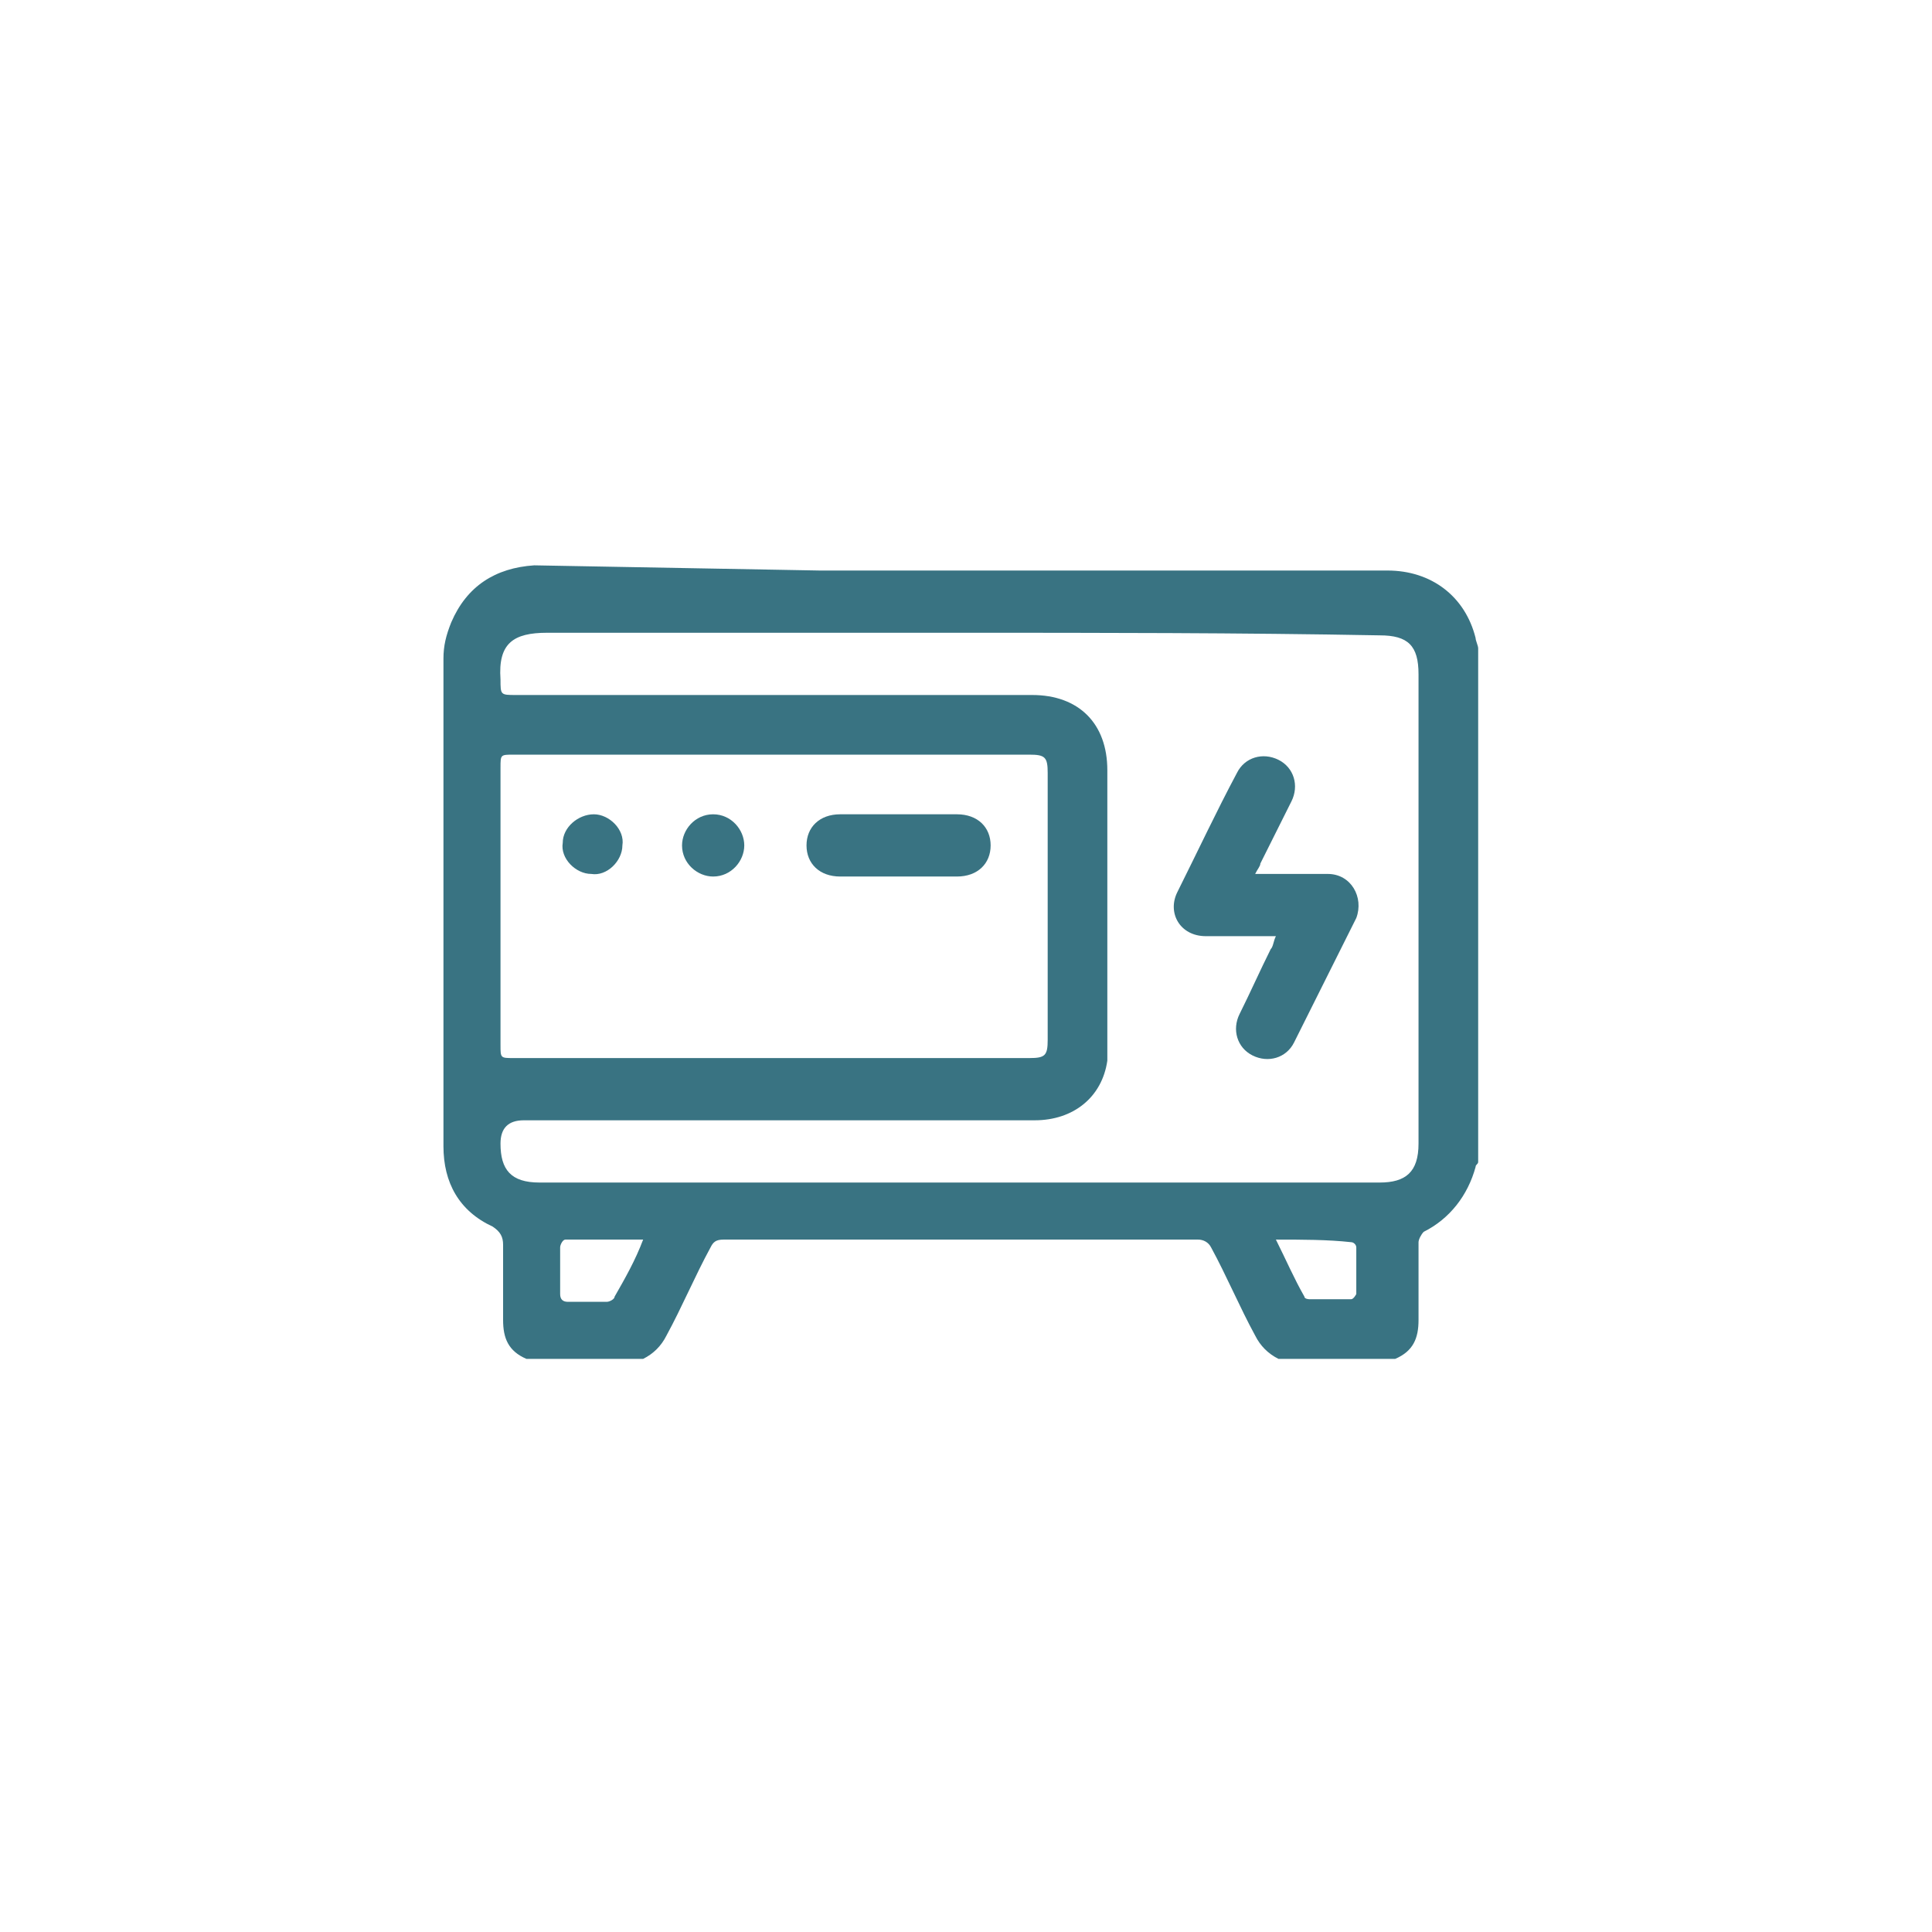 <?xml version="1.0" encoding="utf-8"?>
<!-- Generator: Adobe Illustrator 26.3.1, SVG Export Plug-In . SVG Version: 6.00 Build 0)  -->
<svg version="1.1" id="Calque_1" xmlns="http://www.w3.org/2000/svg" xmlns:xlink="http://www.w3.org/1999/xlink" x="0px" y="0px"
	 viewBox="0 0 74.5 74.5" style="enable-background:new 0 0 74.5 74.5;" xml:space="preserve">
<style type="text/css">
	.st0{opacity:0;fill:#FFFFFF;fill-opacity:0;}
	.st1{fill:#397382;}
</style>
<g id="Calque_1_00000107546195890697132890000017598309752408258694_">
</g>
<rect x="-0.2" y="0" class="st0" width="74.5" height="74.5"/>
<g id="Calque_2_00000041983442880674354390000015213408556466910128_">
	<g id="Calque_1-2_00000151533841087417292310000003986101600138976419_">
		<g>
			<path class="st1" d="M31.6,22c5.8,0,11.6,0,17.4,0c1.5,0,3,0,4.5,0c1.7,0,3,1,3.4,2.6c0,0.1,0.1,0.3,0.1,0.4v19.8
				c0,0.1-0.1,0.1-0.1,0.2c-0.3,1.1-1,2-2,2.5c-0.1,0.1-0.2,0.3-0.2,0.4c0,1,0,2,0,3c0,0.7-0.2,1.2-0.9,1.5h-4.5
				c-0.4-0.2-0.7-0.5-0.9-0.9c-0.6-1.1-1.1-2.3-1.7-3.4c-0.1-0.2-0.3-0.3-0.5-0.3c-6.1,0-12.2,0-18.3,0c-0.3,0-0.4,0.1-0.5,0.3
				c-0.6,1.1-1.1,2.3-1.7,3.4c-0.2,0.4-0.5,0.7-0.9,0.9h-4.5c-0.7-0.3-0.9-0.8-0.9-1.5c0-1,0-1.9,0-2.9c0-0.3-0.1-0.5-0.4-0.7
				c-1.3-0.6-1.9-1.7-1.9-3.1c0-6.3,0-12.5,0-18.8c0-0.5,0.1-0.9,0.3-1.4c0.6-1.4,1.7-2.1,3.2-2.2 M37,24.4c-5.3,0-10.6,0-15.9,0
				c-1.3,0-1.9,0.4-1.8,1.8c0,0.6,0,0.6,0.6,0.6c6.6,0,13.3,0,19.9,0c1.8,0,2.9,1.1,2.9,2.9c0,3.5,0,7.1,0,10.6c0,0.2,0,0.4,0,0.6
				c-0.2,1.4-1.3,2.3-2.8,2.3c-6.6,0-13.2,0-19.7,0c-0.6,0-0.9,0.3-0.9,0.9c0,1,0.4,1.5,1.5,1.5c10.8,0,21.6,0,32.4,0
				c1,0,1.5-0.4,1.5-1.5c0-6,0-12.1,0-18.1c0-1.1-0.4-1.5-1.5-1.5C47.8,24.4,42.4,24.4,37,24.4L37,24.4z M29.8,40.8
				c3.3,0,6.6,0,9.9,0c0.6,0,0.7-0.1,0.7-0.7c0-3.4,0-6.9,0-10.3c0-0.6-0.1-0.7-0.7-0.7c-6.6,0-13.3,0-19.9,0c-0.5,0-0.5,0-0.5,0.5
				c0,3.6,0,7.1,0,10.7c0,0.5,0,0.5,0.5,0.5C23.2,40.8,26.5,40.8,29.8,40.8L29.8,40.8z M23.6,22c0.8,0,1.6,0,2.4,0s1.6,0,2.4,0
				 M24.8,47.8c-1.1,0-2,0-3,0c-0.1,0-0.2,0.2-0.2,0.3c0,0.6,0,1.2,0,1.8c0,0.2,0.1,0.3,0.3,0.3c0.5,0,1,0,1.5,0
				c0.1,0,0.3-0.1,0.3-0.2C24.1,49.3,24.5,48.6,24.8,47.8L24.8,47.8z M49.2,47.8c0.4,0.8,0.7,1.5,1.1,2.2c0,0.1,0.2,0.1,0.2,0.1
				c0.5,0,1,0,1.6,0c0.1,0,0.2-0.2,0.2-0.2c0-0.6,0-1.2,0-1.8c0-0.1-0.1-0.2-0.2-0.2C51.2,47.8,50.2,47.8,49.2,47.8L49.2,47.8z"/>
			<path class="st1" d="M48.4,33.7c0.2,0,0.4,0,0.5,0c0.8,0,1.5,0,2.3,0c0.9,0,1.4,0.9,1.1,1.7c-0.8,1.6-1.6,3.2-2.4,4.8
				c-0.3,0.6-1,0.8-1.6,0.5s-0.8-1-0.5-1.6c0.4-0.8,0.8-1.7,1.2-2.5c0.1-0.1,0.1-0.3,0.2-0.5c-0.2,0-0.3,0-0.5,0c-0.7,0-1.5,0-2.2,0
				c-1,0-1.5-0.9-1.1-1.7c0.8-1.6,1.5-3.1,2.3-4.6c0.3-0.6,1-0.8,1.6-0.5s0.8,1,0.5,1.6c-0.4,0.8-0.8,1.6-1.2,2.4
				C48.6,33.4,48.5,33.5,48.4,33.7L48.4,33.7z"/>
			<path class="st1" d="M34.6,33.8c-0.7,0-1.5,0-2.2,0c-0.8,0-1.3-0.5-1.3-1.2s0.5-1.2,1.3-1.2c1.5,0,3,0,4.5,0
				c0.8,0,1.3,0.5,1.3,1.2s-0.5,1.2-1.3,1.2S35.3,33.8,34.6,33.8z"/>
			<path class="st1" d="M22.9,31.4c0.6,0,1.2,0.6,1.1,1.2c0,0.6-0.6,1.2-1.2,1.1c-0.6,0-1.2-0.6-1.1-1.2
				C21.7,31.9,22.3,31.4,22.9,31.4z"/>
			<path class="st1" d="M28.7,32.6c0,0.6-0.5,1.2-1.2,1.2c-0.6,0-1.2-0.5-1.2-1.2c0-0.6,0.5-1.2,1.2-1.2
				C28.2,31.4,28.7,32,28.7,32.6z"/>
		</g>
	</g>
</g>
</svg>
